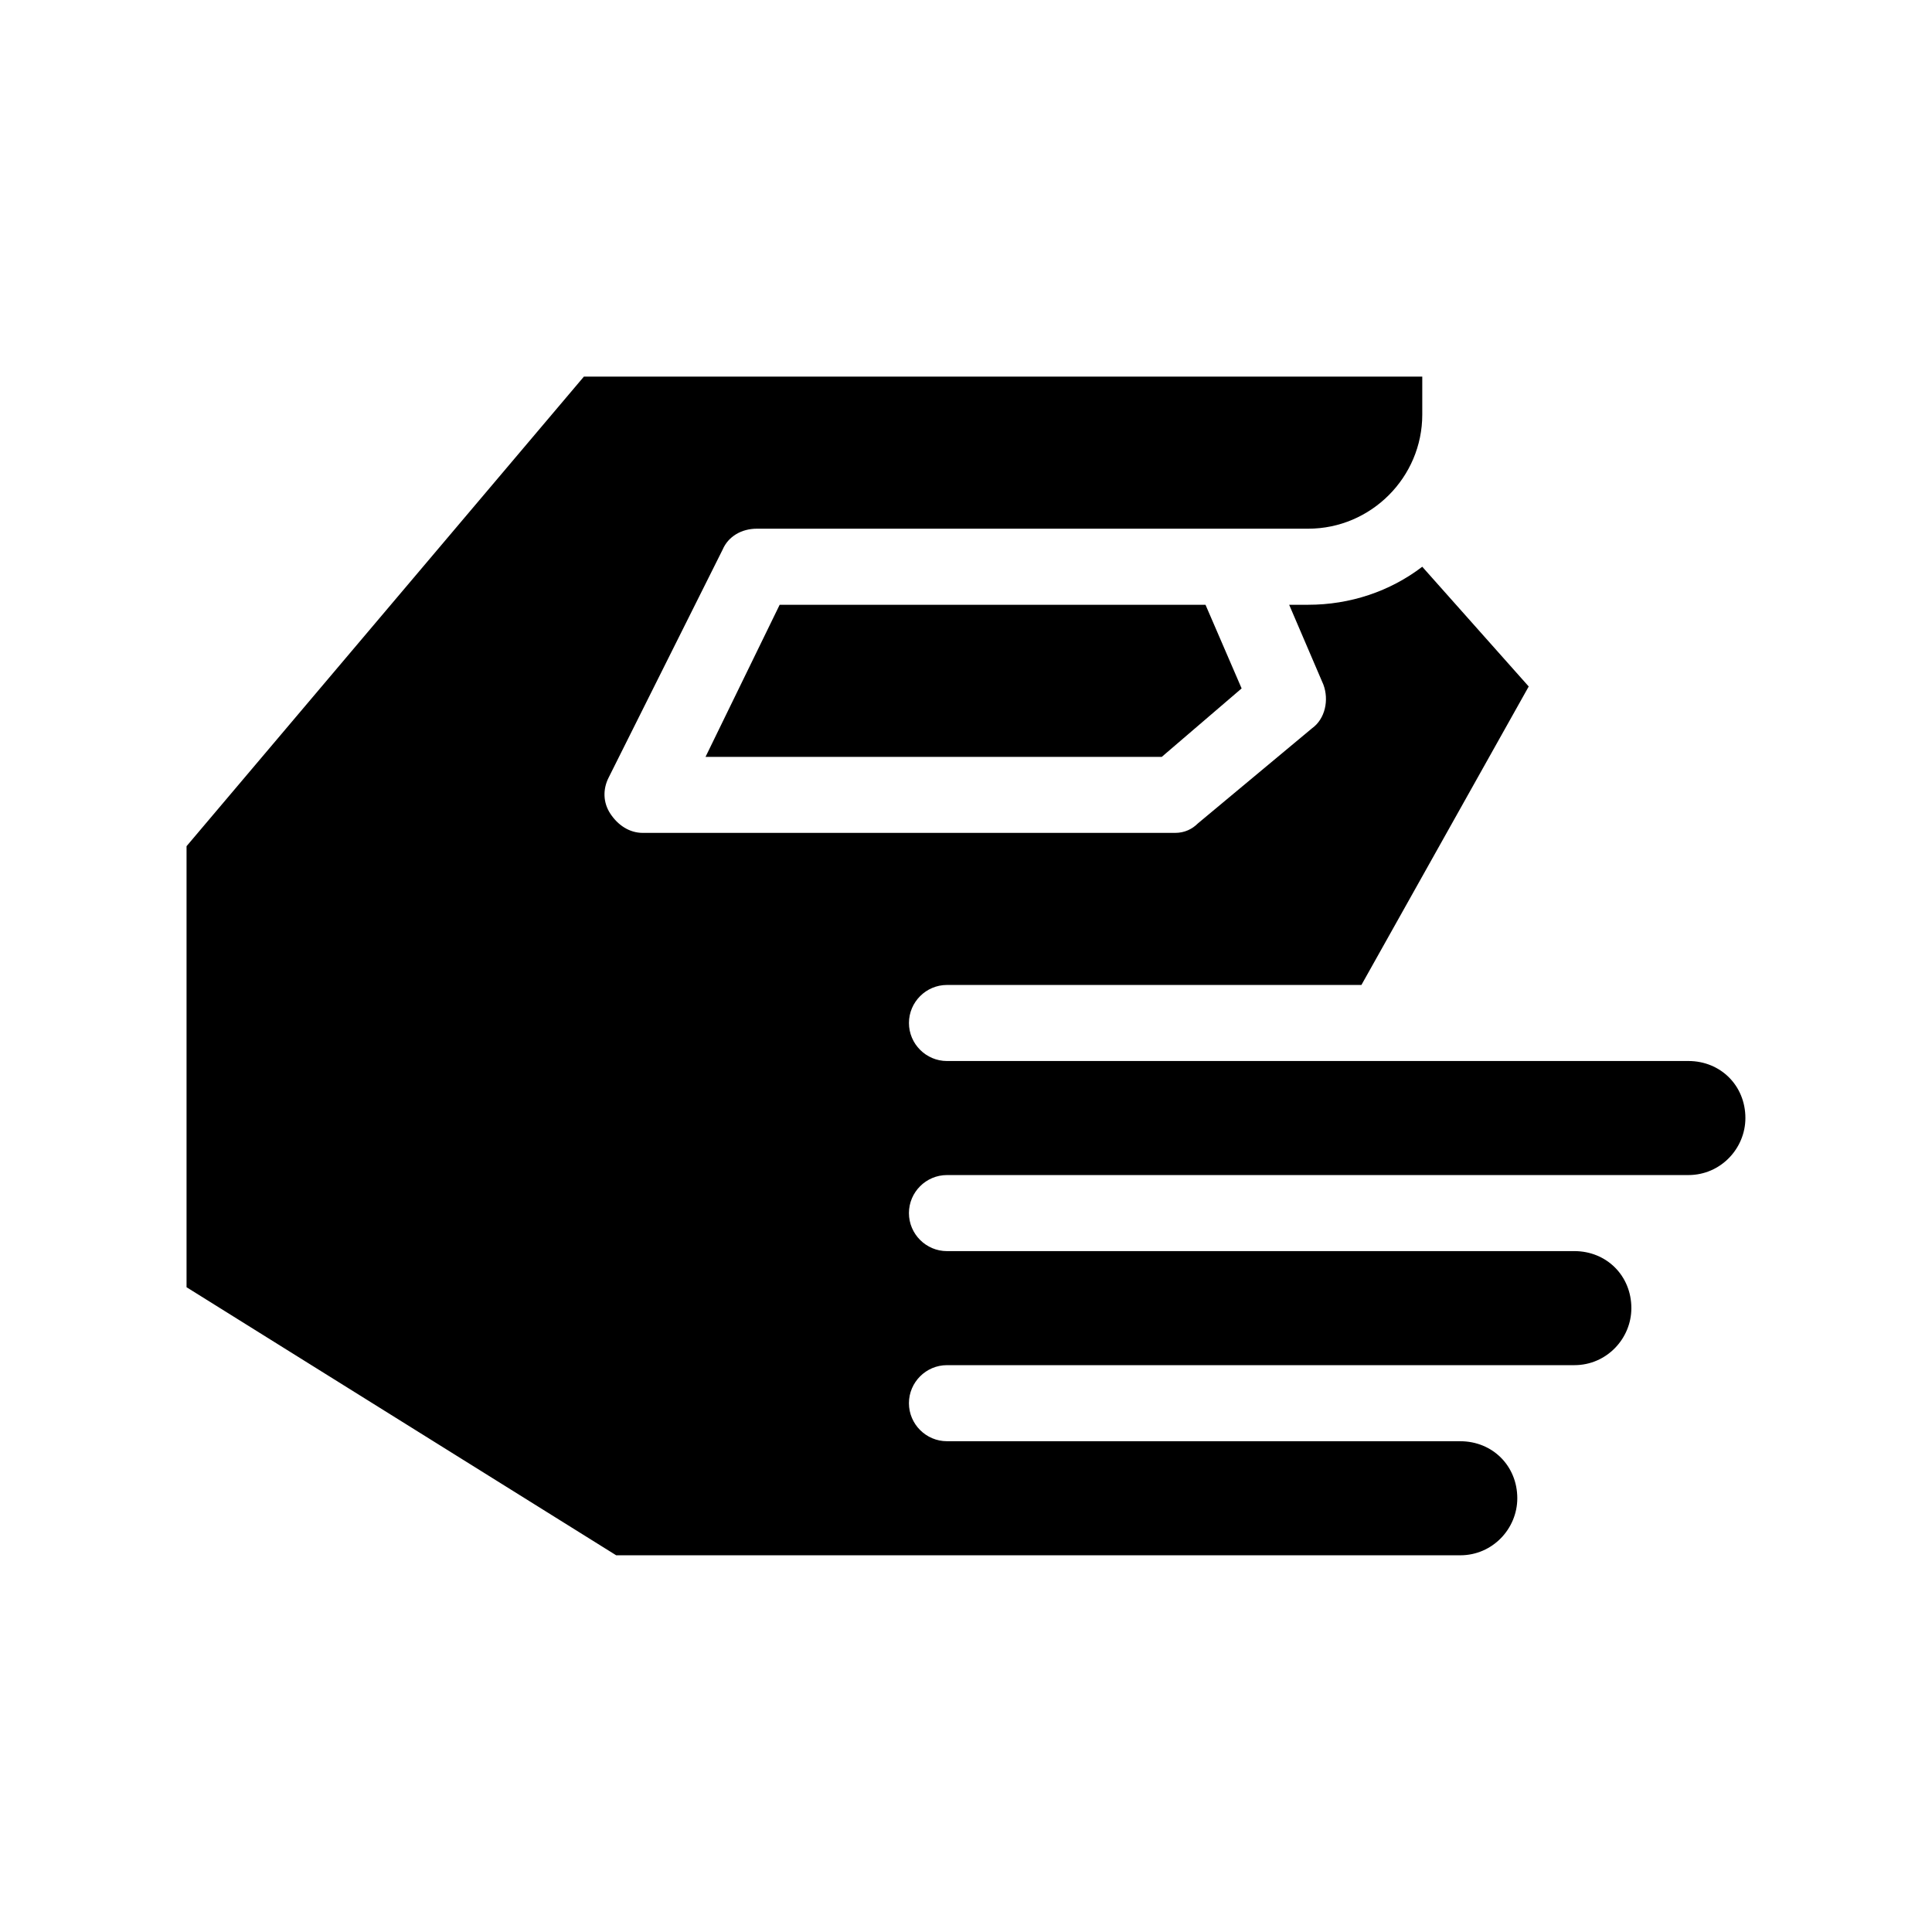 <?xml version="1.0" encoding="UTF-8"?>
<!-- Uploaded to: SVG Repo, www.svgrepo.com, Generator: SVG Repo Mixer Tools -->
<svg fill="#000000" width="800px" height="800px" version="1.1" viewBox="144 144 512 512" xmlns="http://www.w3.org/2000/svg">
 <path d="m350.62 304.27h112.85l9.574 22.168-21.16 18.137h-120.91zm240.82 120.91h-196.48c-5.543 0-10.078-4.535-10.078-10.078s4.535-10.078 10.078-10.078h109.83l44.336-79.098-28.215-31.734c-8.566 6.551-19.145 10.078-30.23 10.078h-5.039l9.07 21.16c1.512 4.031 0.504 9.07-3.023 11.586l-30.23 25.191c-1.508 1.508-3.523 2.516-6.043 2.516h-141.07c-3.527 0-6.551-2.016-8.566-5.039-2.016-3.023-2.016-6.551-0.504-9.574l30.23-60.457c1.512-3.527 5.039-5.543 9.07-5.543h146.11c16.625 0 30.23-13.602 30.23-30.23v-10.078l-222.18 0.008-105.3 124.44v116.88l113.86 71.039h223.69c8.566 0 15.113-7.055 15.113-15.113 0-8.566-6.551-15.113-15.113-15.113l-136.03-0.004c-5.543 0-10.078-4.535-10.078-10.078 0-5.543 4.535-10.078 10.078-10.078h166.26c8.566 0 15.113-7.055 15.113-15.113 0-8.566-6.551-15.113-15.113-15.113l-166.26 0.004c-5.543 0-10.078-4.535-10.078-10.078 0-5.543 4.535-10.078 10.078-10.078h196.48c8.566 0 15.113-7.055 15.113-15.113 0-8.562-6.547-15.113-15.113-15.113z"/>
</svg>